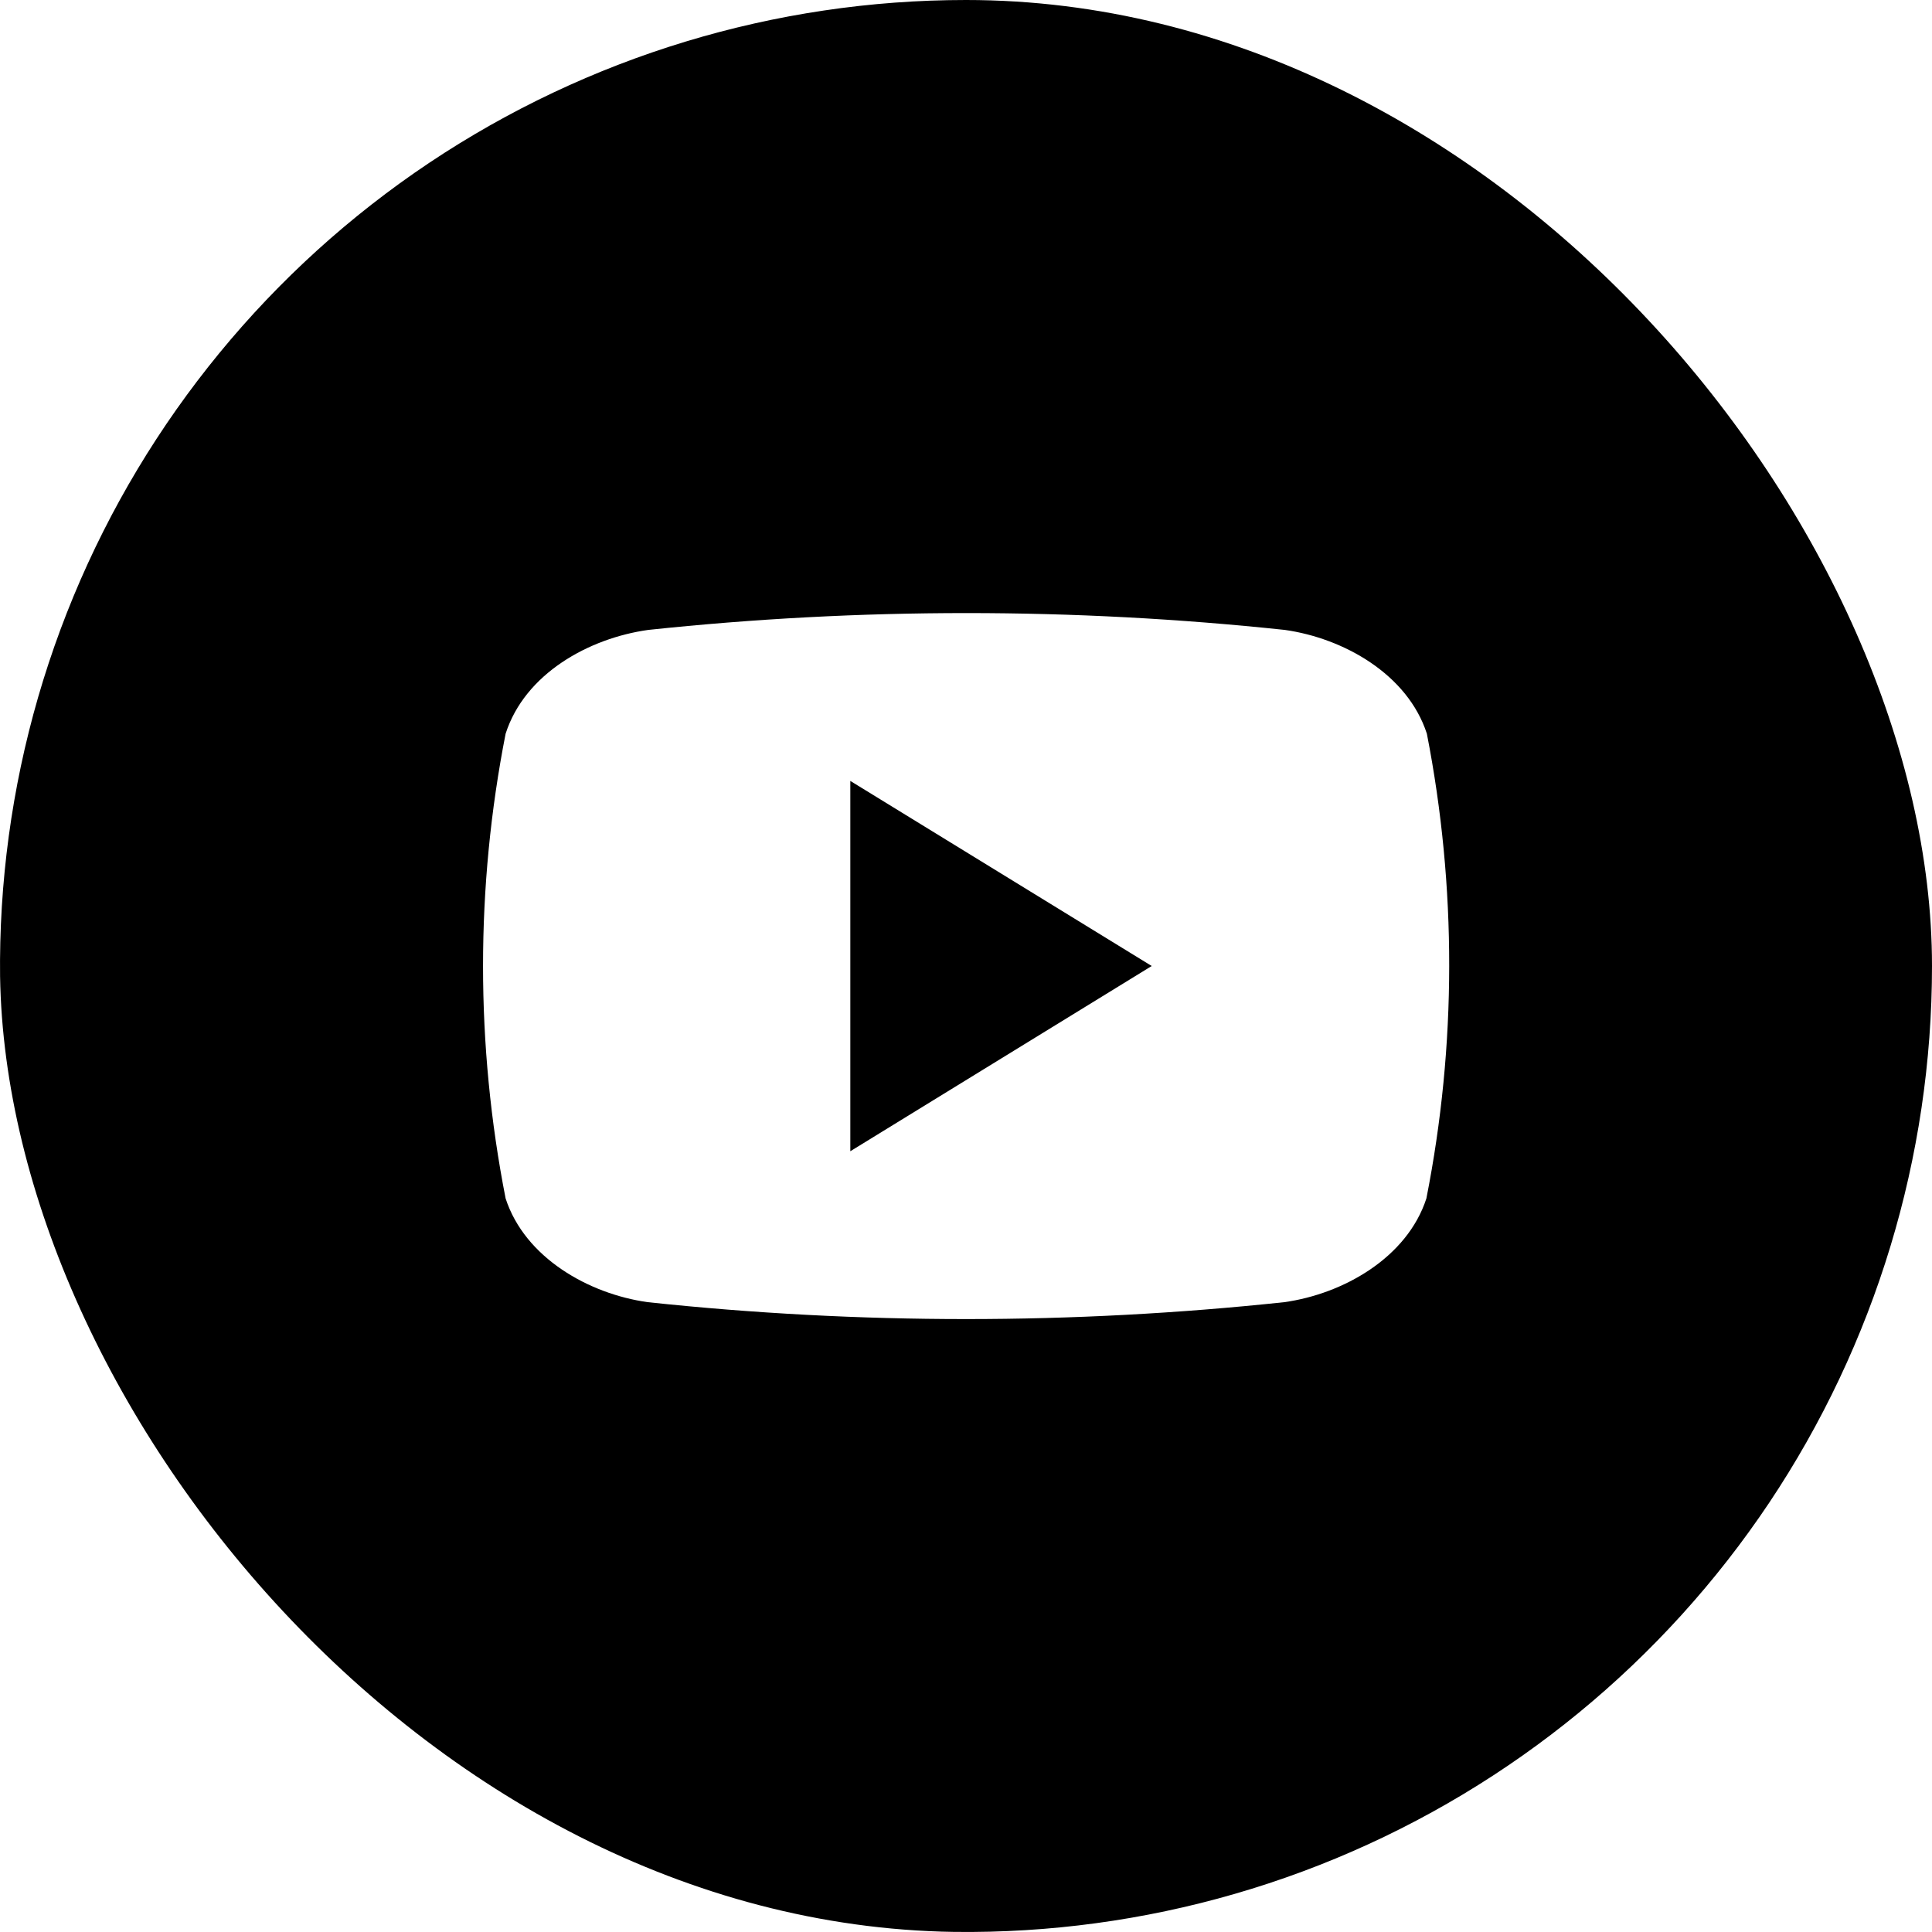 <svg width="24" height="24" viewBox="0 0 24 24" fill="none" xmlns="http://www.w3.org/2000/svg">
<g clip-path="url(#clip0_1070_28691)">
<path d="M10.563 9.701L14.307 12L10.563 14.301V9.701Z" fill="black"/>
<path d="M12 0C9.627 0 7.307 0.704 5.333 2.022C3.36 3.341 1.822 5.215 0.913 7.408C0.005 9.601 -0.232 12.013 0.231 14.341C0.694 16.669 1.836 18.807 3.515 20.485C5.193 22.163 7.331 23.306 9.659 23.769C11.987 24.232 14.399 23.995 16.592 23.087C18.785 22.178 20.659 20.64 21.978 18.667C23.296 16.694 24 14.373 24 12C24 8.817 22.736 5.765 20.485 3.515C18.235 1.264 15.183 0 12 0V0ZM17.719 14.888C17.479 15.625 16.685 16.074 15.954 16.176C13.325 16.456 10.675 16.456 8.046 16.176C7.315 16.074 6.521 15.625 6.281 14.888C5.907 12.981 5.907 11.02 6.281 9.114C6.521 8.368 7.315 7.928 8.053 7.825C10.681 7.546 13.332 7.546 15.96 7.825C16.691 7.928 17.485 8.375 17.725 9.114C18.097 11.021 18.095 12.982 17.719 14.888V14.888Z" fill="black"/>
</g>
<defs>
<clipPath id="clip0_1070_28691">
<rect width="24" height="24" rx="12" fill="white"/>
</clipPath>
</defs>
</svg>
